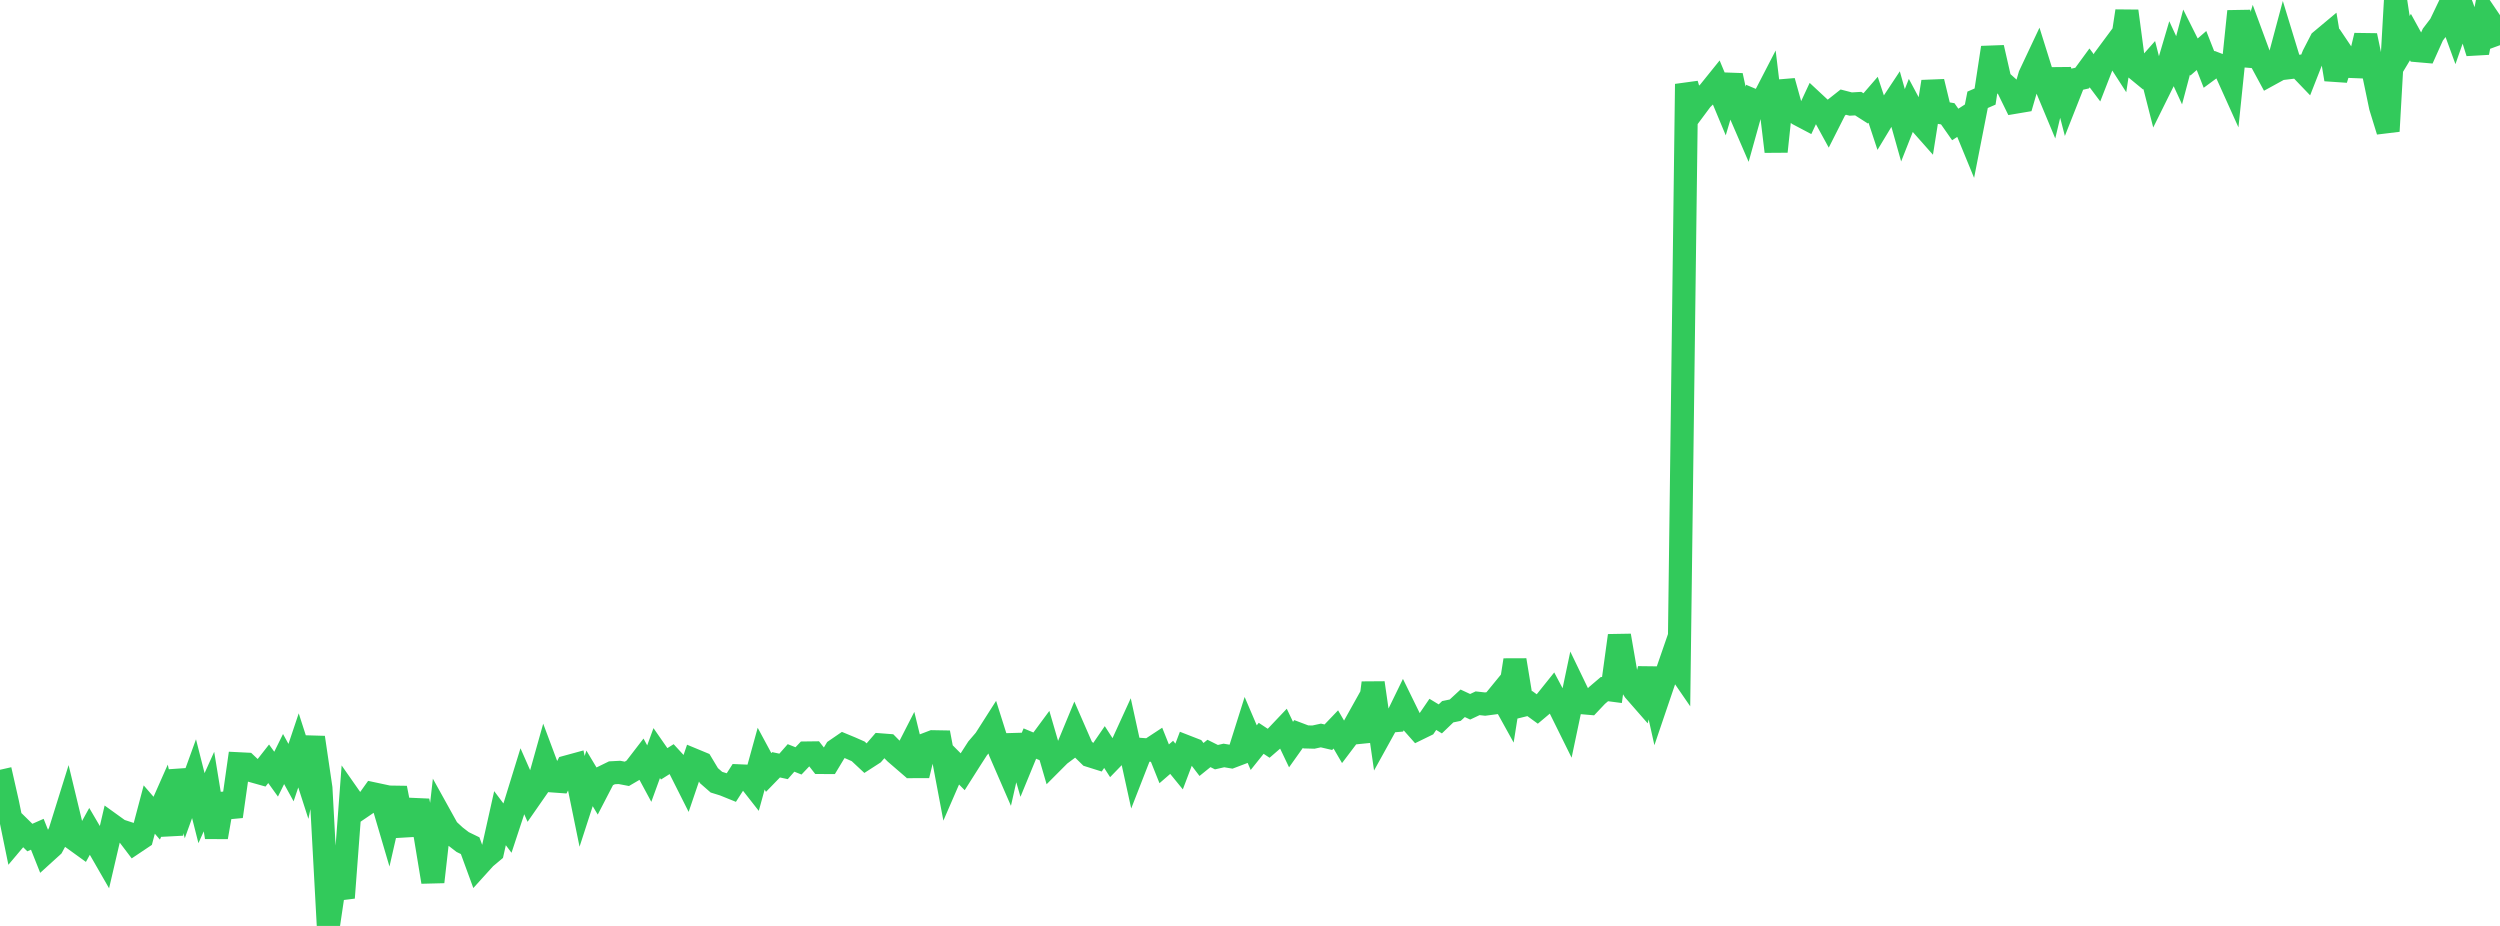 <?xml version="1.0" standalone="no"?>
<!DOCTYPE svg PUBLIC "-//W3C//DTD SVG 1.1//EN" "http://www.w3.org/Graphics/SVG/1.1/DTD/svg11.dtd">

<svg width="135" height="50" viewBox="0 0 135 50" preserveAspectRatio="none" 
  xmlns="http://www.w3.org/2000/svg"
  xmlns:xlink="http://www.w3.org/1999/xlink">


<polyline points="0.0, 41.568 0.403, 43.347 0.806, 45.31 1.209, 44.832 1.612, 45.228 2.015, 45.05 2.418, 46.064 2.821, 45.698 3.224, 44.952 3.627, 43.661 4.03, 45.332 4.433, 45.623 4.836, 44.893 5.239, 45.58 5.642, 46.281 6.045, 44.553 6.448, 44.843 6.851, 44.975 7.254, 45.506 7.657, 45.236 8.06, 43.715 8.463, 44.182 8.866, 43.271 9.269, 45.055 9.672, 41.616 10.075, 43.162 10.478, 42.049 10.881, 43.64 11.284, 42.745 11.687, 45.207 12.09, 42.899 12.493, 44.086 12.896, 41.245 13.299, 41.265 13.701, 41.646 14.104, 41.759 14.507, 41.244 14.91, 41.805 15.313, 40.988 15.716, 41.721 16.119, 40.52 16.522, 41.772 16.925, 39.826 17.328, 42.56 17.731, 50.0 18.134, 47.283 18.537, 48.478 18.94, 43.127 19.343, 43.703 19.746, 43.429 20.149, 42.864 20.552, 42.95 20.955, 44.319 21.358, 42.554 21.761, 44.606 22.164, 44.582 22.567, 43.251 22.97, 45.18 23.373, 47.622 23.776, 44.061 24.179, 44.788 24.582, 45.161 24.985, 45.471 25.388, 45.667 25.791, 46.768 26.194, 46.323 26.597, 45.985 27.0, 44.181 27.403, 44.718 27.806, 43.497 28.209, 42.191 28.612, 43.106 29.015, 42.526 29.418, 41.089 29.821, 42.166 30.224, 42.195 30.627, 41.411 31.03, 41.301 31.433, 43.274 31.836, 42.032 32.239, 42.705 32.642, 41.928 33.045, 41.731 33.448, 41.71 33.851, 41.787 34.254, 41.551 34.657, 41.027 35.06, 41.775 35.463, 40.666 35.866, 41.246 36.269, 40.992 36.672, 41.43 37.075, 42.231 37.478, 41.047 37.881, 41.214 38.284, 41.886 38.687, 42.238 39.09, 42.363 39.493, 42.526 39.896, 41.896 40.299, 41.913 40.701, 42.426 41.104, 40.966 41.507, 41.714 41.91, 41.299 42.313, 41.386 42.716, 40.928 43.119, 41.088 43.522, 40.663 43.925, 40.658 44.328, 41.172 44.731, 41.174 45.134, 40.505 45.537, 40.229 45.94, 40.396 46.343, 40.574 46.746, 40.95 47.149, 40.69 47.552, 40.224 47.955, 40.255 48.358, 40.664 48.761, 41.011 49.164, 40.223 49.567, 41.873 49.97, 40.209 50.373, 40.055 50.776, 40.062 51.179, 42.198 51.582, 41.269 51.985, 41.674 52.388, 41.038 52.791, 40.412 53.194, 39.942 53.597, 39.31 54.0, 40.586 54.403, 41.514 54.806, 39.733 55.209, 41.132 55.612, 40.152 56.015, 40.321 56.418, 39.775 56.821, 41.159 57.224, 40.755 57.627, 40.455 58.03, 39.482 58.433, 40.406 58.836, 40.8 59.239, 40.927 59.642, 40.34 60.045, 40.966 60.448, 40.55 60.851, 39.668 61.254, 41.507 61.657, 40.474 62.06, 40.504 62.463, 40.239 62.866, 41.246 63.269, 40.897 63.672, 41.391 64.075, 40.326 64.478, 40.483 64.881, 41.012 65.284, 40.686 65.687, 40.887 66.09, 40.795 66.493, 40.863 66.896, 40.71 67.299, 39.433 67.701, 40.373 68.104, 39.869 68.507, 40.136 68.91, 39.787 69.313, 39.362 69.716, 40.207 70.119, 39.64 70.522, 39.793 70.925, 39.804 71.328, 39.716 71.731, 39.81 72.134, 39.389 72.537, 40.08 72.94, 39.546 73.343, 38.824 73.746, 40.001 74.149, 36.875 74.552, 39.676 74.955, 38.947 75.358, 38.913 75.761, 38.085 76.164, 38.908 76.567, 39.363 76.97, 39.166 77.373, 38.576 77.776, 38.82 78.179, 38.433 78.582, 38.35 78.985, 37.978 79.388, 38.166 79.791, 37.976 80.194, 38.021 80.597, 37.968 81.0, 37.475 81.403, 38.204 81.806, 35.646 82.209, 38.093 82.612, 37.994 83.015, 38.287 83.418, 37.948 83.821, 37.445 84.224, 38.206 84.627, 39.021 85.03, 37.108 85.433, 37.944 85.836, 37.979 86.239, 37.553 86.642, 37.21 87.045, 37.263 87.448, 34.324 87.851, 36.655 88.254, 37.287 88.657, 37.748 89.06, 36.121 89.463, 37.93 89.866, 36.744 90.269, 35.579 90.672, 36.165 91.075, 4.538 91.478, 5.916 91.881, 5.374 92.284, 4.975 92.687, 4.475 93.09, 5.443 93.493, 4.08 93.896, 5.94 94.299, 6.871 94.701, 5.43 95.104, 5.6 95.507, 4.82 95.91, 8.181 96.313, 4.383 96.716, 5.832 97.119, 6.169 97.522, 6.382 97.925, 5.518 98.328, 5.893 98.731, 6.63 99.134, 5.833 99.537, 5.515 99.94, 5.619 100.343, 5.596 100.746, 5.853 101.149, 5.388 101.552, 6.609 101.955, 5.943 102.358, 5.334 102.761, 6.765 103.164, 5.744 103.567, 6.496 103.97, 6.951 104.373, 4.413 104.776, 6.077 105.179, 6.145 105.582, 6.721 105.985, 6.462 106.388, 7.443 106.791, 5.389 107.194, 5.214 107.597, 2.571 108.0, 4.336 108.403, 4.698 108.806, 5.52 109.209, 5.452 109.612, 4.067 110.015, 3.211 110.418, 4.497 110.821, 5.463 111.224, 3.772 111.627, 5.328 112.03, 4.308 112.433, 4.217 112.836, 3.667 113.239, 4.204 113.642, 3.169 114.045, 2.625 114.448, 3.251 114.851, 0.599 115.254, 3.636 115.657, 3.967 116.06, 3.513 116.463, 5.096 116.866, 4.283 117.269, 2.919 117.672, 3.795 118.075, 2.274 118.478, 3.079 118.881, 2.728 119.284, 3.754 119.687, 3.457 120.09, 3.612 120.493, 4.506 120.896, 0.611 121.299, 3.516 121.701, 2.213 122.104, 3.305 122.507, 4.05 122.91, 3.829 123.313, 2.322 123.716, 3.64 124.119, 3.591 124.522, 4.011 124.925, 2.985 125.328, 2.203 125.731, 1.866 126.134, 4.286 126.537, 2.986 126.94, 3.586 127.343, 3.602 127.746, 1.921 128.149, 3.84 128.552, 5.775 128.955, 7.082 129.358, 0.0 129.761, 2.671 130.164, 2.002 130.567, 2.735 130.97, 2.77 131.373, 1.871 131.776, 1.341 132.179, 0.5 132.582, 1.606 132.985, 0.455 133.388, 1.562 133.791, 2.844 134.194, 0.744 134.597, 1.339 135.0, 2.44" fill="none" stroke="#32ca5b" stroke-width="1.25"/>

</svg>